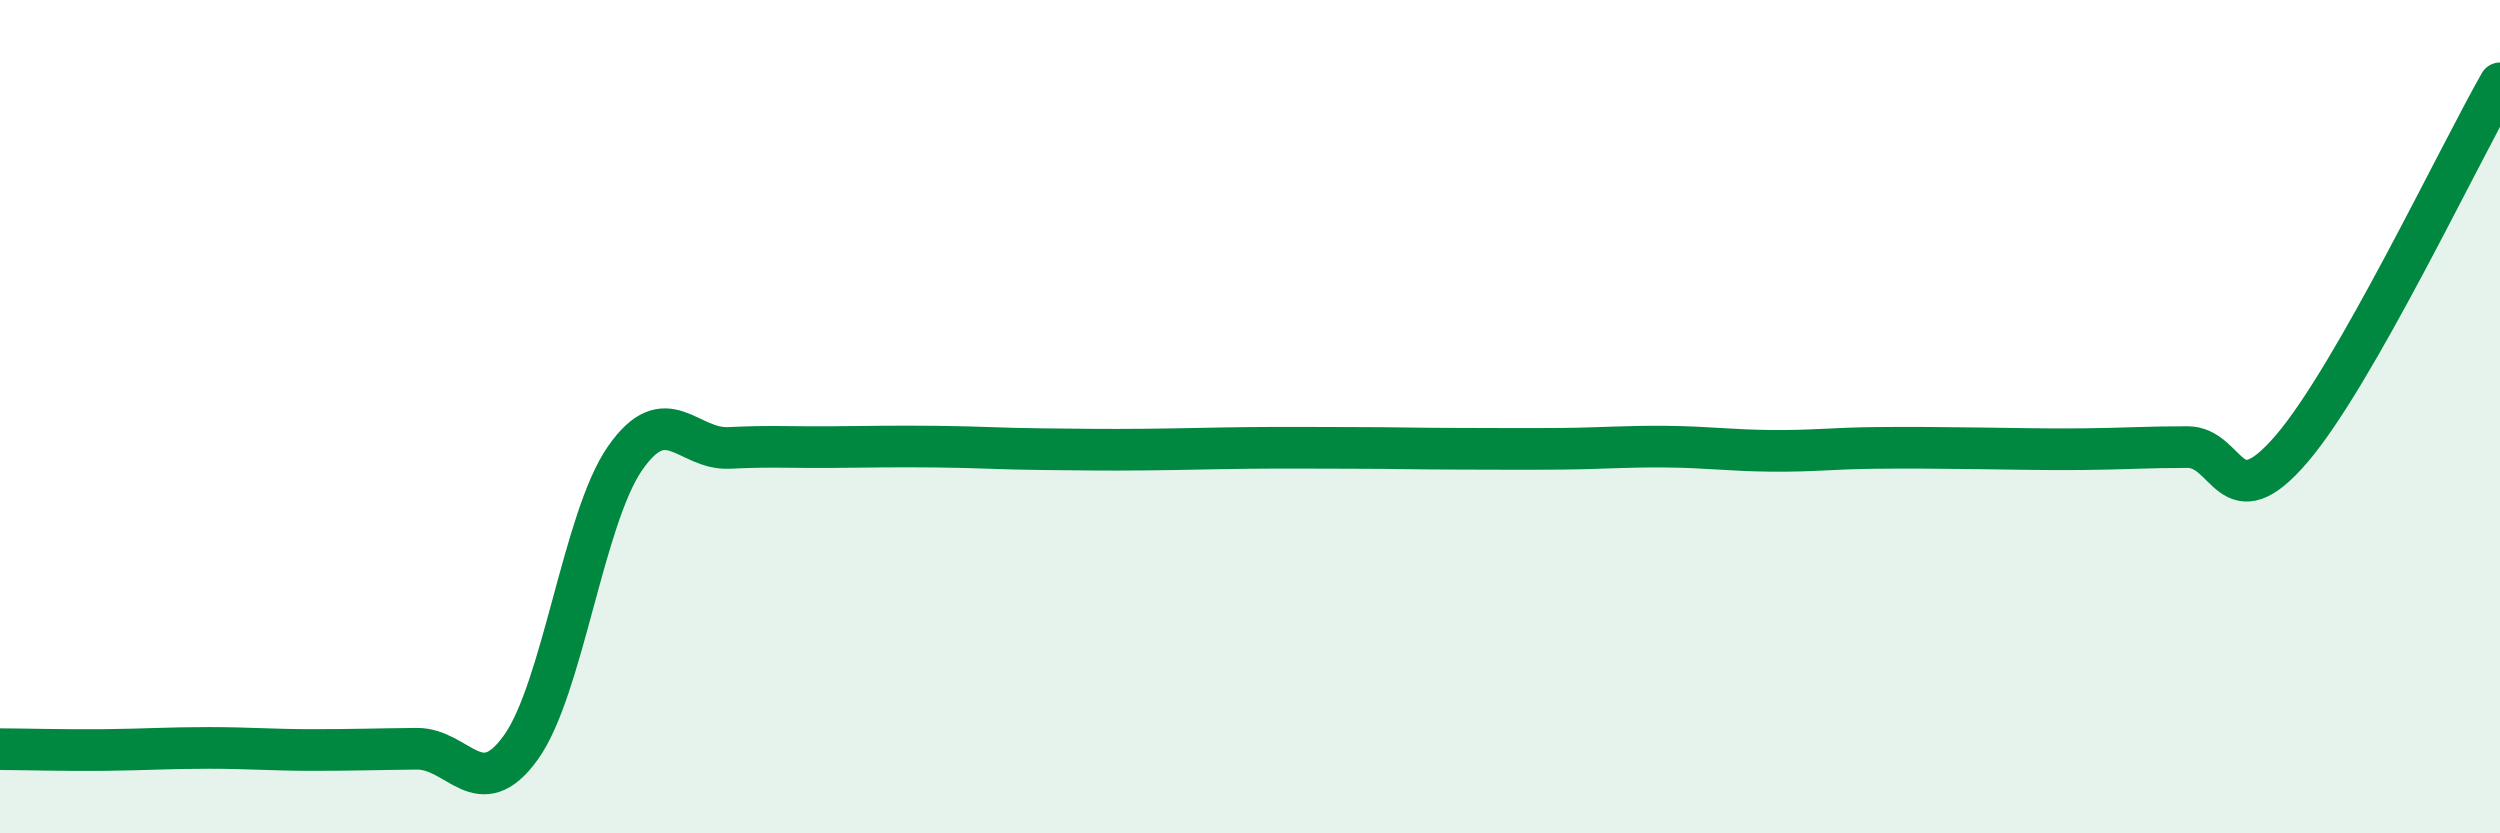 
    <svg width="60" height="20" viewBox="0 0 60 20" xmlns="http://www.w3.org/2000/svg">
      <path
        d="M 0,17.98 C 0.5,17.98 1.5,18.01 2.5,18 C 3.5,17.99 4,17.95 5,17.95 C 6,17.95 6.5,18 7.5,18 C 8.5,18 9,17.98 10,17.97 C 11,17.96 11.5,19.33 12.5,17.94 C 13.5,16.55 14,12.44 15,11 C 16,9.56 16.5,10.8 17.5,10.75 C 18.5,10.7 19,10.74 20,10.73 C 21,10.72 21.5,10.71 22.5,10.72 C 23.5,10.73 24,10.77 25,10.78 C 26,10.79 26.5,10.8 27.5,10.79 C 28.5,10.78 29,10.76 30,10.75 C 31,10.74 31.5,10.75 32.5,10.75 C 33.5,10.75 34,10.77 35,10.77 C 36,10.77 36.5,10.78 37.5,10.77 C 38.5,10.76 39,10.71 40,10.72 C 41,10.73 41.5,10.81 42.5,10.82 C 43.5,10.83 44,10.76 45,10.75 C 46,10.74 46.5,10.75 47.5,10.76 C 48.5,10.77 49,10.79 50,10.78 C 51,10.77 51.5,10.73 52.5,10.73 C 53.5,10.73 53.5,12.52 55,10.77 C 56.5,9.02 59,3.75 60,2L60 20L0 20Z"
        fill="#008740"
        opacity="0.1"
        stroke-linecap="round"
        stroke-linejoin="round"
      />
      <path
        d="M 0,17.98 C 0.5,17.98 1.5,18.01 2.5,18 C 3.5,17.99 4,17.95 5,17.95 C 6,17.95 6.5,18 7.5,18 C 8.5,18 9,17.98 10,17.97 C 11,17.96 11.5,19.33 12.5,17.94 C 13.5,16.55 14,12.44 15,11 C 16,9.56 16.5,10.8 17.5,10.75 C 18.5,10.7 19,10.74 20,10.73 C 21,10.72 21.5,10.71 22.5,10.72 C 23.5,10.73 24,10.77 25,10.78 C 26,10.79 26.5,10.8 27.5,10.79 C 28.5,10.78 29,10.76 30,10.75 C 31,10.74 31.5,10.75 32.5,10.75 C 33.5,10.75 34,10.77 35,10.77 C 36,10.77 36.5,10.78 37.5,10.77 C 38.5,10.76 39,10.71 40,10.72 C 41,10.73 41.5,10.81 42.5,10.82 C 43.5,10.83 44,10.76 45,10.75 C 46,10.74 46.5,10.75 47.5,10.76 C 48.5,10.77 49,10.79 50,10.78 C 51,10.77 51.5,10.73 52.5,10.73 C 53.5,10.73 53.5,12.52 55,10.77 C 56.5,9.02 59,3.75 60,2"
        stroke="#008740"
        stroke-width="1"
        fill="none"
        stroke-linecap="round"
        stroke-linejoin="round"
      />
    </svg>
  